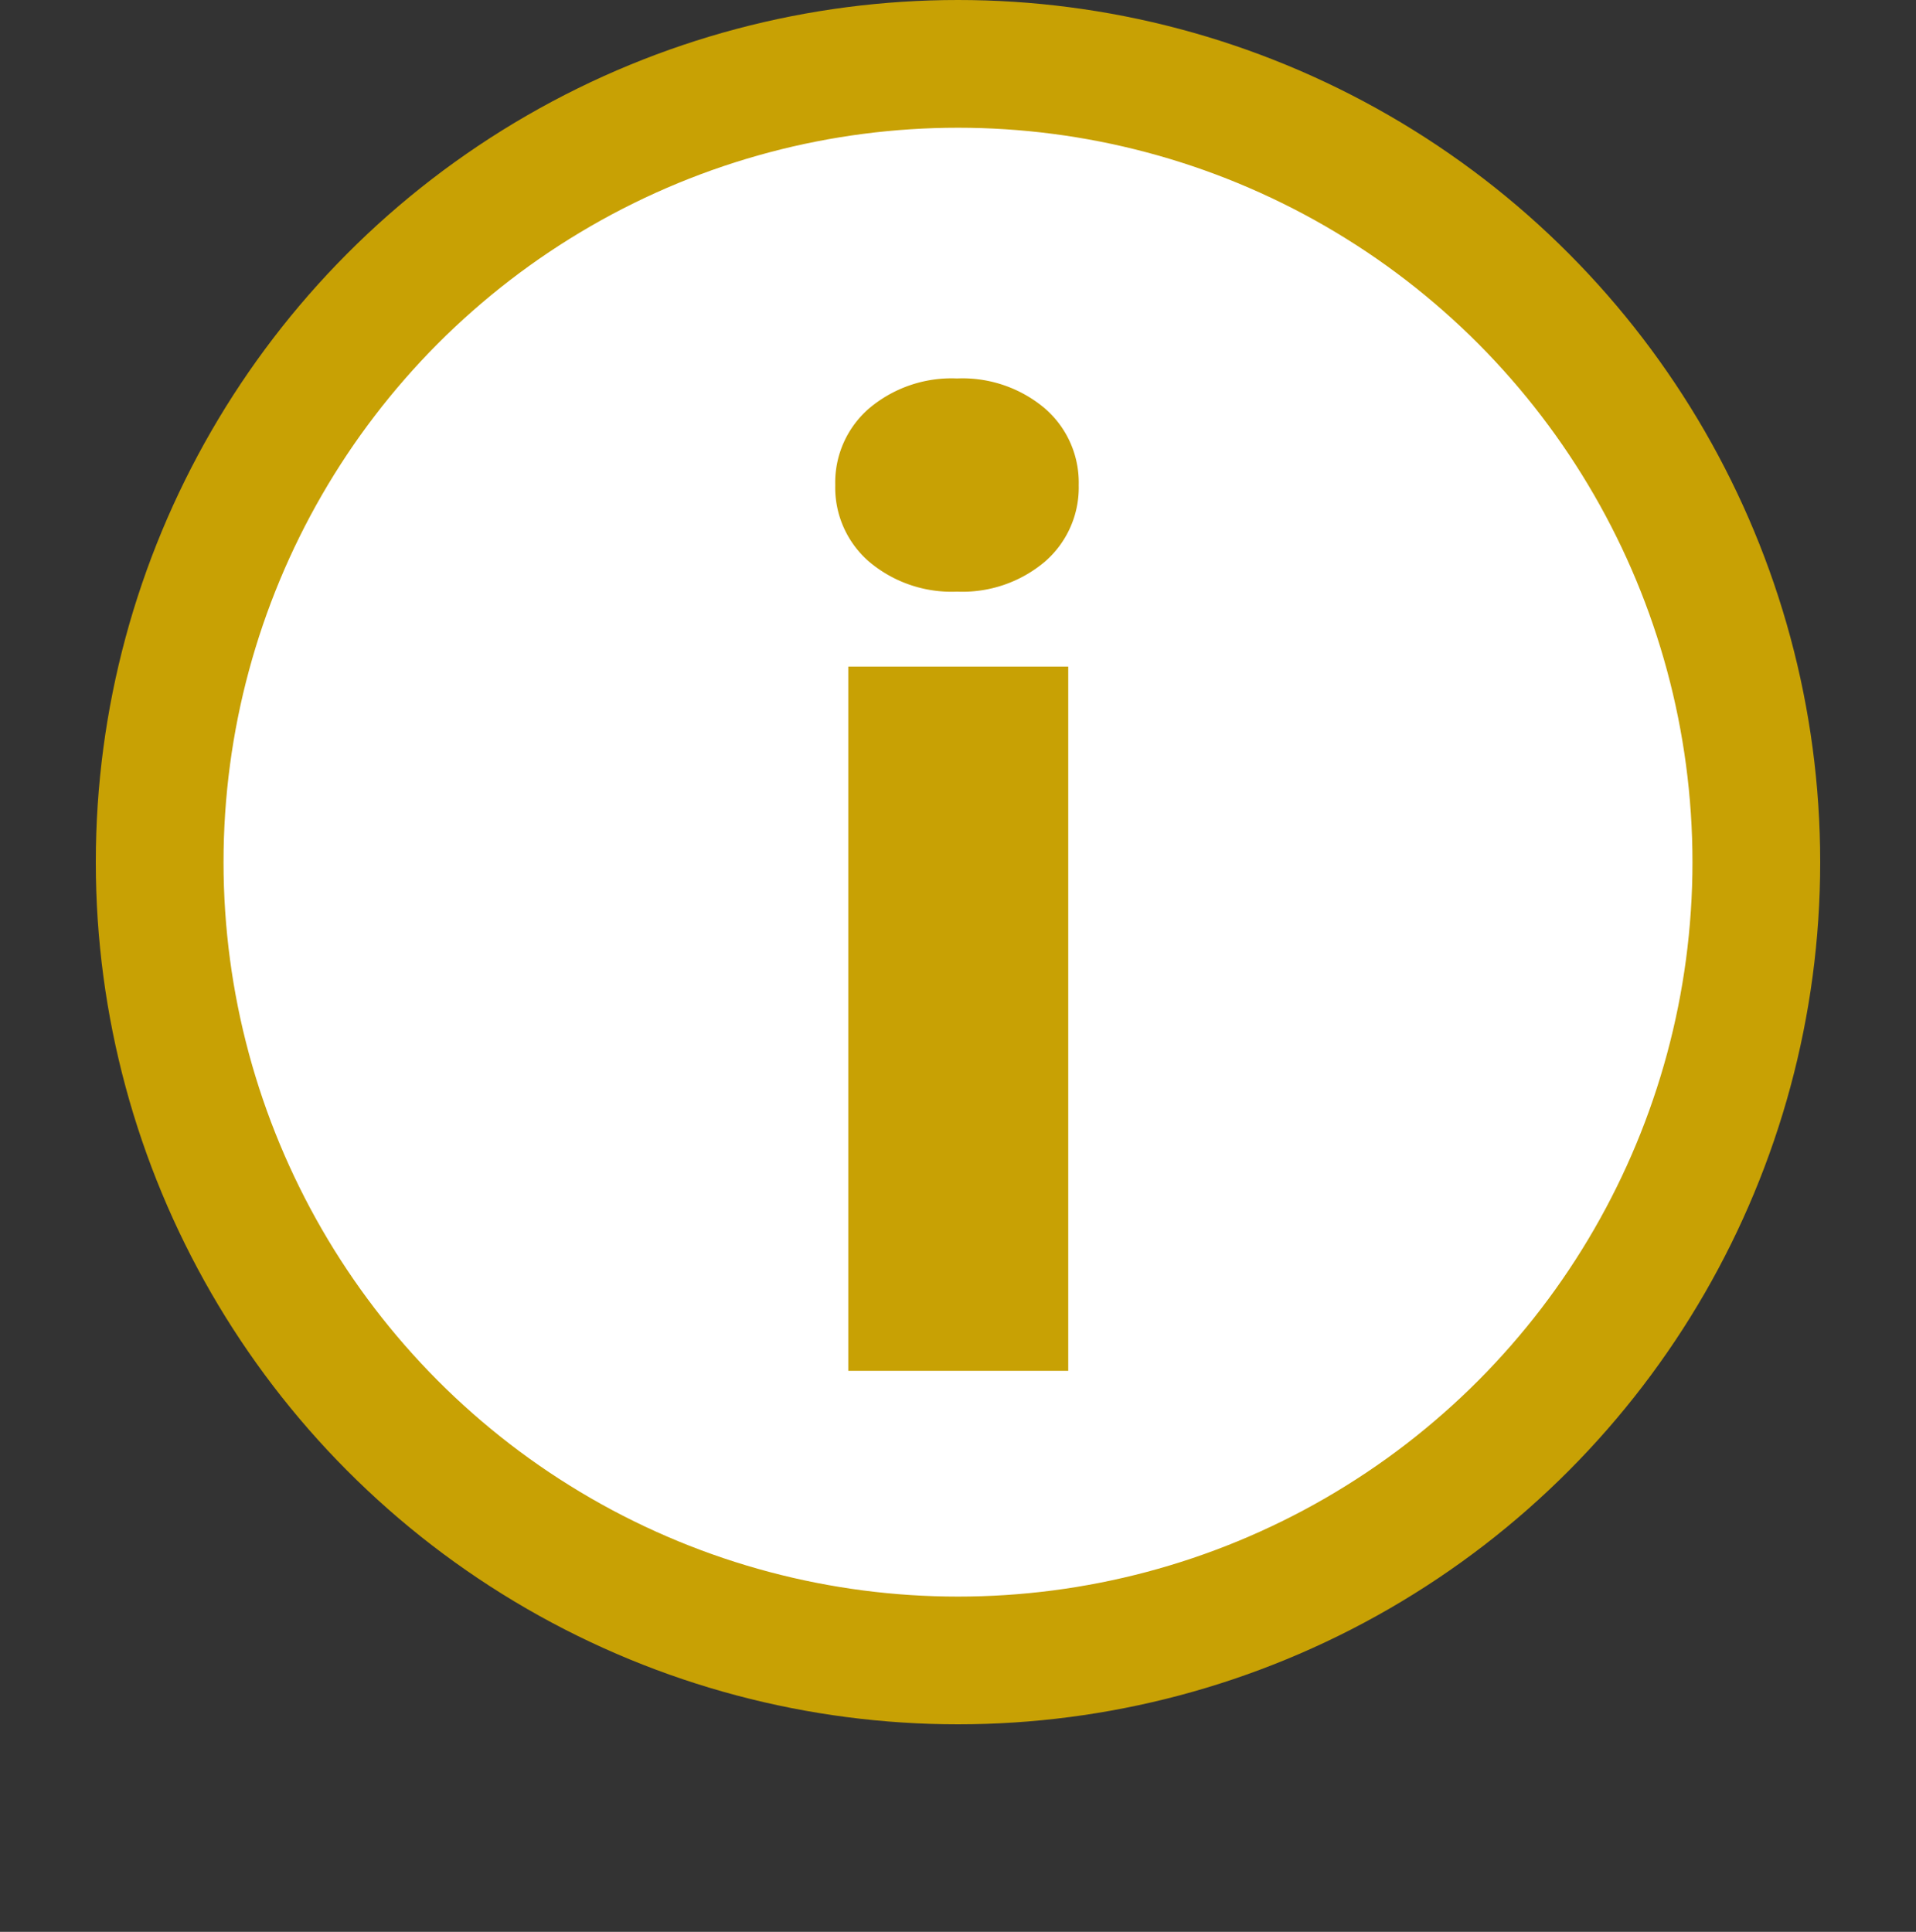 <svg xmlns="http://www.w3.org/2000/svg" width="30" height="30.25" viewBox="0 0 30 30.25">
  <rect x="0" y="0" width="30" height="30.25" fill="#333333" stroke="none"/>
  <g id="ico_info_orange" transform="translate(0 0.051)">
    <g id="Grupo_13" data-name="Grupo 13">
      <rect id="Rectángulo_14" data-name="Rectángulo 14" width="30" height="30.199" fill="none" opacity="0.15"/>
      <g id="Grupo_1870" data-name="Grupo 1870" transform="translate(2.5 0.949)">
        <ellipse id="Elipse_4" data-name="Elipse 4" cx="12.5" cy="12.5" rx="12.5" ry="12.5" fill="#fff" stroke="#C8A104" stroke-width="2"/>
      </g>
    </g>
    <path id="Trazado_2683" data-name="Trazado 2683" d="M4.726-2.33H1.282V-13.357H4.726ZM1.078-16.2a1.533,1.533,0,0,1,.53-1.2,2,2,0,0,1,1.376-.469A2,2,0,0,1,4.36-17.4a1.533,1.533,0,0,1,.53,1.2A1.533,1.533,0,0,1,4.36-15a2,2,0,0,1-1.376.469A2,2,0,0,1,1.608-15,1.533,1.533,0,0,1,1.078-16.2Z" transform="translate(12 23.744)" fill="#C8A104"/>
  </g>
</svg>
